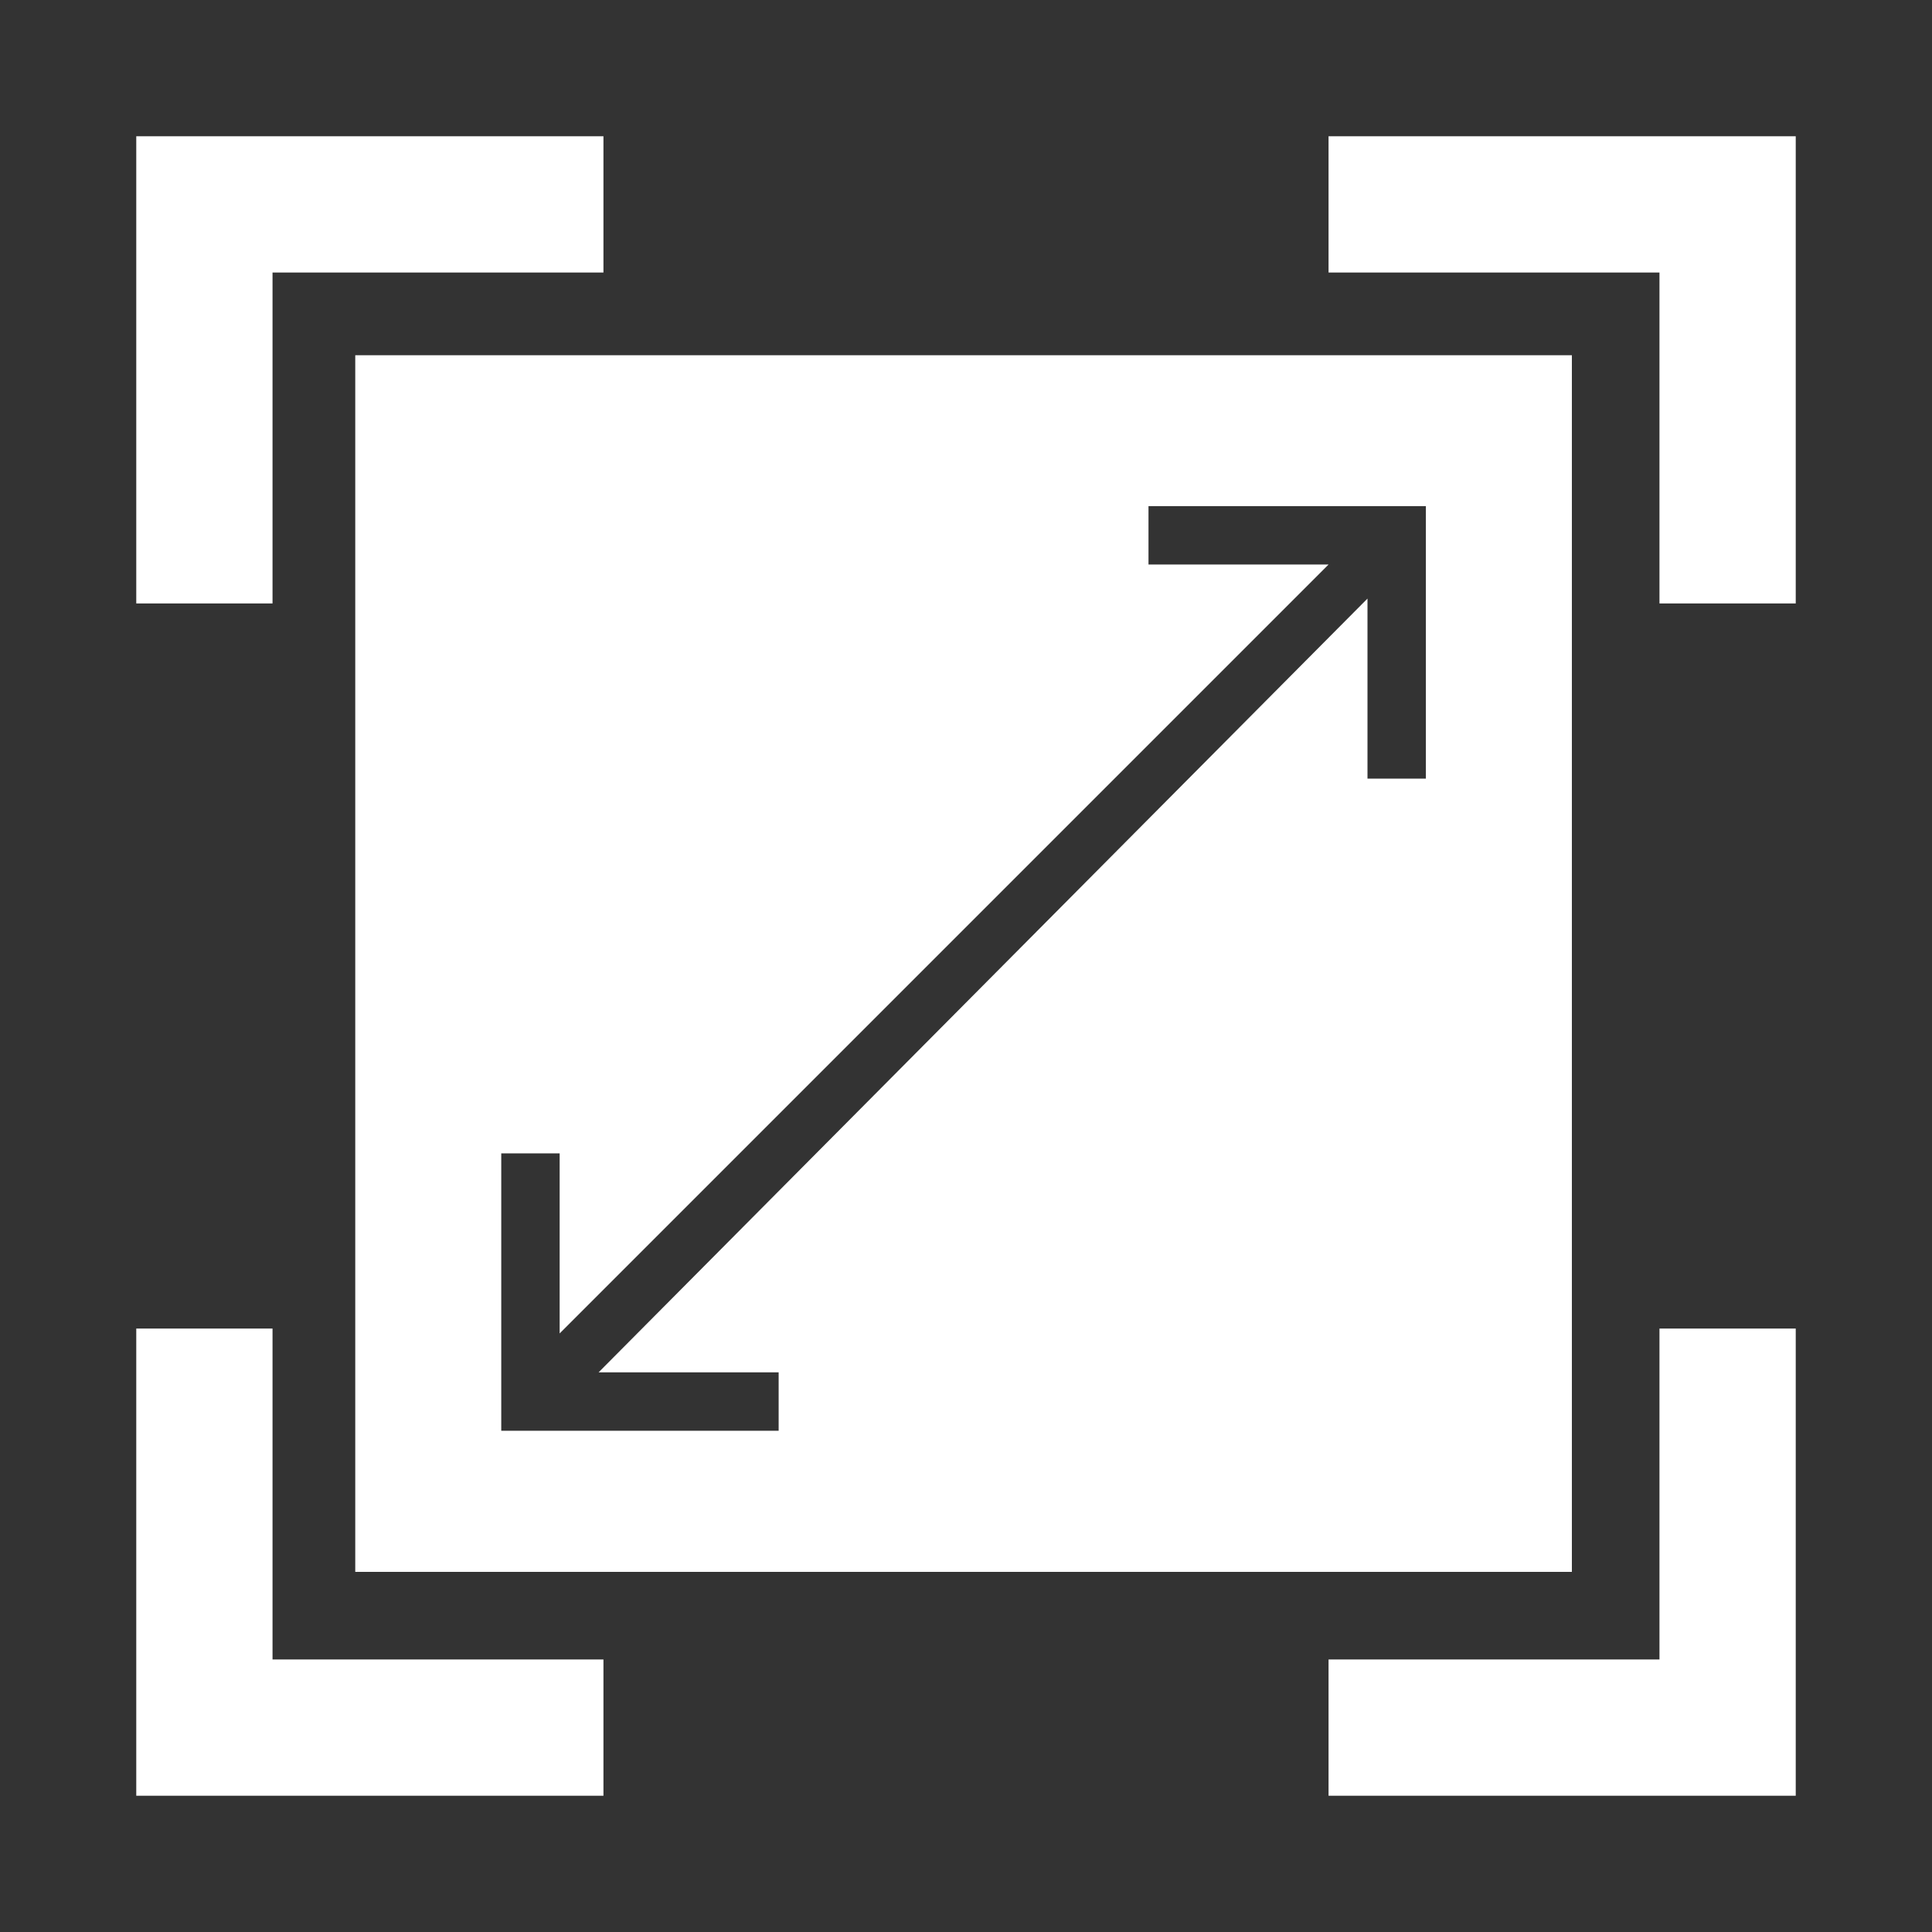 <?xml version="1.0" encoding="utf-8"?>
<!-- Generator: Adobe Illustrator 18.1.1, SVG Export Plug-In . SVG Version: 6.00 Build 0)  -->
<svg version="1.1" id="Layer_1" xmlns="http://www.w3.org/2000/svg" xmlns:xlink="http://www.w3.org/1999/xlink" x="0px" y="0px"
	 viewBox="0 0 39.7 39.7" enable-background="new 0 0 39.7 39.7" xml:space="preserve">
<rect x="0" y="0" width="39.7" height="39.7" fill="#333333" stroke="none"/>
<g>
	<g>
		<polygon fill="#FFF" points="27.3,5.6 34.1,5.6 34.1,12.4 36.9,12.4 36.9,2.8 27.3,2.8 		"/>
		<polygon fill="#FFF" points="5.6,12.4 5.6,5.6 12.4,5.6 12.4,2.8 2.8,2.8 2.8,12.4 		"/>
		<polygon fill="#FFF" points="12.4,34.1 5.6,34.1 5.6,27.3 2.8,27.3 2.8,36.9 12.4,36.9 		"/>
		<polygon fill="#FFF" points="34.1,27.3 34.1,34.1 27.3,34.1 27.3,36.9 36.9,36.9 36.9,27.3 		"/>
	</g>
	<path fill="#FFF" d="M7.3,7.3v25h25v-25H7.3z M29.3,11.5l0,4.5h-1.2v-3.7L12.3,28.2H16v1.2h-4.5h-1.2v-1.2l0-4.5h1.2v3.7
		l15.8-15.8h-3.7v-1.2h4.5h1.2V11.5z"/>
</g>
</svg>
